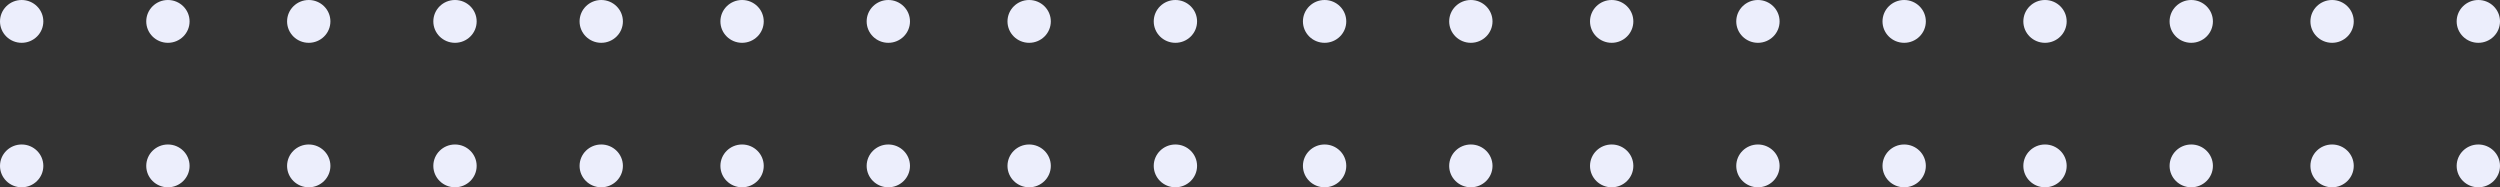 <?xml version="1.0" encoding="UTF-8"?>
<svg width="614px" height="46px" viewBox="0 0 614 46" version="1.1" xmlns="http://www.w3.org/2000/svg" xmlns:xlink="http://www.w3.org/1999/xlink">
    <rect x="0" y="0" width="614" height="46" fill="#333333" stroke="none"/>
    <!-- Generator: Sketch 60 (88103) - https://sketch.com -->
    <title>点点</title>
    <desc>Created with Sketch.</desc>
    <g id="页面-1" stroke="none" stroke-width="1" fill="none" fill-rule="evenodd">
        <g id="画板" transform="translate(-68, -4905)" fill="#ECEEFC">
            <path d="M499.747,4940.486 C502.685,4940.486 505.068,4942.839 505.068,4945.743 C505.068,4948.646 502.685,4951 499.747,4951 C496.808,4951 494.425,4948.646 494.425,4945.743 C494.425,4942.839 496.808,4940.486 499.747,4940.486 Z M320.76,4940.486 C323.699,4940.486 326.081,4942.839 326.081,4945.743 C326.081,4948.646 323.699,4951 320.76,4951 C317.821,4951 315.439,4948.646 315.439,4945.743 C315.439,4942.839 317.821,4940.486 320.76,4940.486 Z M356.679,4940.486 C359.618,4940.486 362,4942.839 362,4945.743 C362,4948.646 359.618,4951 356.679,4951 C353.74,4951 351.357,4948.646 351.357,4945.743 C351.357,4942.839 353.74,4940.486 356.679,4940.486 Z M179.747,4940.486 C182.685,4940.486 185.068,4942.839 185.068,4945.743 C185.068,4948.646 182.685,4951 179.747,4951 C176.808,4951 174.425,4948.646 174.425,4945.743 C174.425,4942.839 176.808,4940.486 179.747,4940.486 Z M250.253,4940.486 C253.192,4940.486 255.575,4942.839 255.575,4945.743 C255.575,4948.646 253.192,4951 250.253,4951 C247.315,4951 244.932,4948.646 244.932,4945.743 C244.932,4942.839 247.315,4940.486 250.253,4940.486 Z M109.24,4940.486 C112.179,4940.486 114.561,4942.839 114.561,4945.743 C114.561,4948.646 112.179,4951 109.24,4951 C106.301,4951 103.919,4948.646 103.919,4945.743 C103.919,4942.839 106.301,4940.486 109.24,4940.486 Z M286.172,4940.486 C289.111,4940.486 291.493,4942.839 291.493,4945.743 C291.493,4948.646 289.111,4951 286.172,4951 C283.233,4951 280.851,4948.646 280.851,4945.743 C280.851,4942.839 283.233,4940.486 286.172,4940.486 Z M143.828,4940.486 C146.767,4940.486 149.149,4942.839 149.149,4945.743 C149.149,4948.646 146.767,4951 143.828,4951 C140.889,4951 138.507,4948.646 138.507,4945.743 C138.507,4942.839 140.889,4940.486 143.828,4940.486 Z M215.665,4940.486 C218.604,4940.486 220.986,4942.839 220.986,4945.743 C220.986,4948.646 218.604,4951 215.665,4951 C212.726,4951 210.344,4948.646 210.344,4945.743 C210.344,4942.839 212.726,4940.486 215.665,4940.486 Z M73.321,4940.486 C76.26,4940.486 78.643,4942.839 78.643,4945.743 C78.643,4948.646 76.26,4951 73.321,4951 C70.382,4951 68,4948.646 68,4945.743 C68,4942.839 70.382,4940.486 73.321,4940.486 Z M640.76,4940.486 C643.699,4940.486 646.081,4942.839 646.081,4945.743 C646.081,4948.646 643.699,4951 640.76,4951 C637.821,4951 635.439,4948.646 635.439,4945.743 C635.439,4942.839 637.821,4940.486 640.76,4940.486 Z M676.679,4940.486 C679.618,4940.486 682,4942.839 682,4945.743 C682,4948.646 679.618,4951 676.679,4951 C673.74,4951 671.357,4948.646 671.357,4945.743 C671.357,4942.839 673.74,4940.486 676.679,4940.486 Z M570.253,4940.486 C573.192,4940.486 575.575,4942.839 575.575,4945.743 C575.575,4948.646 573.192,4951 570.253,4951 C567.315,4951 564.932,4948.646 564.932,4945.743 C564.932,4942.839 567.315,4940.486 570.253,4940.486 Z M429.24,4940.486 C432.179,4940.486 434.561,4942.839 434.561,4945.743 C434.561,4948.646 432.179,4951 429.24,4951 C426.301,4951 423.919,4948.646 423.919,4945.743 C423.919,4942.839 426.301,4940.486 429.24,4940.486 Z M606.172,4940.486 C609.111,4940.486 611.493,4942.839 611.493,4945.743 C611.493,4948.646 609.111,4951 606.172,4951 C603.233,4951 600.851,4948.646 600.851,4945.743 C600.851,4942.839 603.233,4940.486 606.172,4940.486 Z M463.828,4940.486 C466.767,4940.486 469.149,4942.839 469.149,4945.743 C469.149,4948.646 466.767,4951 463.828,4951 C460.889,4951 458.507,4948.646 458.507,4945.743 C458.507,4942.839 460.889,4940.486 463.828,4940.486 Z M535.665,4940.486 C538.604,4940.486 540.986,4942.839 540.986,4945.743 C540.986,4948.646 538.604,4951 535.665,4951 C532.726,4951 530.344,4948.646 530.344,4945.743 C530.344,4942.839 532.726,4940.486 535.665,4940.486 Z M393.321,4940.486 C396.26,4940.486 398.643,4942.839 398.643,4945.743 C398.643,4948.646 396.26,4951 393.321,4951 C390.382,4951 388,4948.646 388,4945.743 C388,4942.839 390.382,4940.486 393.321,4940.486 Z M320.76,4905 C323.699,4905 326.081,4907.354 326.081,4910.257 C326.081,4913.161 323.699,4915.514 320.76,4915.514 C317.821,4915.514 315.439,4913.161 315.439,4910.257 C315.439,4907.354 317.821,4905 320.76,4905 Z M109.24,4905 C112.179,4905 114.561,4907.354 114.561,4910.257 C114.561,4913.161 112.179,4915.514 109.24,4915.514 C106.301,4915.514 103.919,4913.161 103.919,4910.257 C103.919,4907.354 106.301,4905 109.24,4905 Z M286.172,4905 C289.111,4905 291.493,4907.354 291.493,4910.257 C291.493,4913.161 289.111,4915.514 286.172,4915.514 C283.233,4915.514 280.851,4913.161 280.851,4910.257 C280.851,4907.354 283.233,4905 286.172,4905 Z M143.828,4905 C146.767,4905 149.149,4907.354 149.149,4910.257 C149.149,4913.161 146.767,4915.514 143.828,4915.514 C140.889,4915.514 138.507,4913.161 138.507,4910.257 C138.507,4907.354 140.889,4905 143.828,4905 Z M215.665,4905 C218.604,4905 220.986,4907.354 220.986,4910.257 C220.986,4913.161 218.604,4915.514 215.665,4915.514 C212.726,4915.514 210.344,4913.161 210.344,4910.257 C210.344,4907.354 212.726,4905 215.665,4905 Z M73.321,4905 C76.26,4905 78.643,4907.354 78.643,4910.257 C78.643,4913.161 76.26,4915.514 73.321,4915.514 C70.382,4915.514 68,4913.161 68,4910.257 C68,4907.354 70.382,4905 73.321,4905 Z M640.76,4905 C643.699,4905 646.081,4907.354 646.081,4910.257 C646.081,4913.161 643.699,4915.514 640.76,4915.514 C637.821,4915.514 635.439,4913.161 635.439,4910.257 C635.439,4907.354 637.821,4905 640.76,4905 Z M676.679,4905 C679.618,4905 682,4907.354 682,4910.257 C682,4913.161 679.618,4915.514 676.679,4915.514 C673.74,4915.514 671.357,4913.161 671.357,4910.257 C671.357,4907.354 673.74,4905 676.679,4905 Z M499.747,4905 C502.685,4905 505.068,4907.354 505.068,4910.257 C505.068,4913.161 502.685,4915.514 499.747,4915.514 C496.808,4915.514 494.425,4913.161 494.425,4910.257 C494.425,4907.354 496.808,4905 499.747,4905 Z M570.253,4905 C573.192,4905 575.575,4907.354 575.575,4910.257 C575.575,4913.161 573.192,4915.514 570.253,4915.514 C567.315,4915.514 564.932,4913.161 564.932,4910.257 C564.932,4907.354 567.315,4905 570.253,4905 Z M429.24,4905 C432.179,4905 434.561,4907.354 434.561,4910.257 C434.561,4913.161 432.179,4915.514 429.24,4915.514 C426.301,4915.514 423.919,4913.161 423.919,4910.257 C423.919,4907.354 426.301,4905 429.24,4905 Z M606.172,4905 C609.111,4905 611.493,4907.354 611.493,4910.257 C611.493,4913.161 609.111,4915.514 606.172,4915.514 C603.233,4915.514 600.851,4913.161 600.851,4910.257 C600.851,4907.354 603.233,4905 606.172,4905 Z M463.828,4905 C466.767,4905 469.149,4907.354 469.149,4910.257 C469.149,4913.161 466.767,4915.514 463.828,4915.514 C460.889,4915.514 458.507,4913.161 458.507,4910.257 C458.507,4907.354 460.889,4905 463.828,4905 Z M356.679,4905 C359.618,4905 362,4907.354 362,4910.257 C362,4913.161 359.618,4915.514 356.679,4915.514 C353.74,4915.514 351.357,4913.161 351.357,4910.257 C351.357,4907.354 353.74,4905 356.679,4905 Z M535.665,4905 C538.604,4905 540.986,4907.354 540.986,4910.257 C540.986,4913.161 538.604,4915.514 535.665,4915.514 C532.726,4915.514 530.344,4913.161 530.344,4910.257 C530.344,4907.354 532.726,4905 535.665,4905 Z M179.747,4905 C182.685,4905 185.068,4907.354 185.068,4910.257 C185.068,4913.161 182.685,4915.514 179.747,4915.514 C176.808,4915.514 174.425,4913.161 174.425,4910.257 C174.425,4907.354 176.808,4905 179.747,4905 Z M393.321,4905 C396.26,4905 398.643,4907.354 398.643,4910.257 C398.643,4913.161 396.26,4915.514 393.321,4915.514 C390.382,4915.514 388,4913.161 388,4910.257 C388,4907.354 390.382,4905 393.321,4905 Z M250.253,4905 C253.192,4905 255.575,4907.354 255.575,4910.257 C255.575,4913.161 253.192,4915.514 250.253,4915.514 C247.315,4915.514 244.932,4913.161 244.932,4910.257 C244.932,4907.354 247.315,4905 250.253,4905 Z" id="点点"></path>
        </g>
    </g>
</svg>